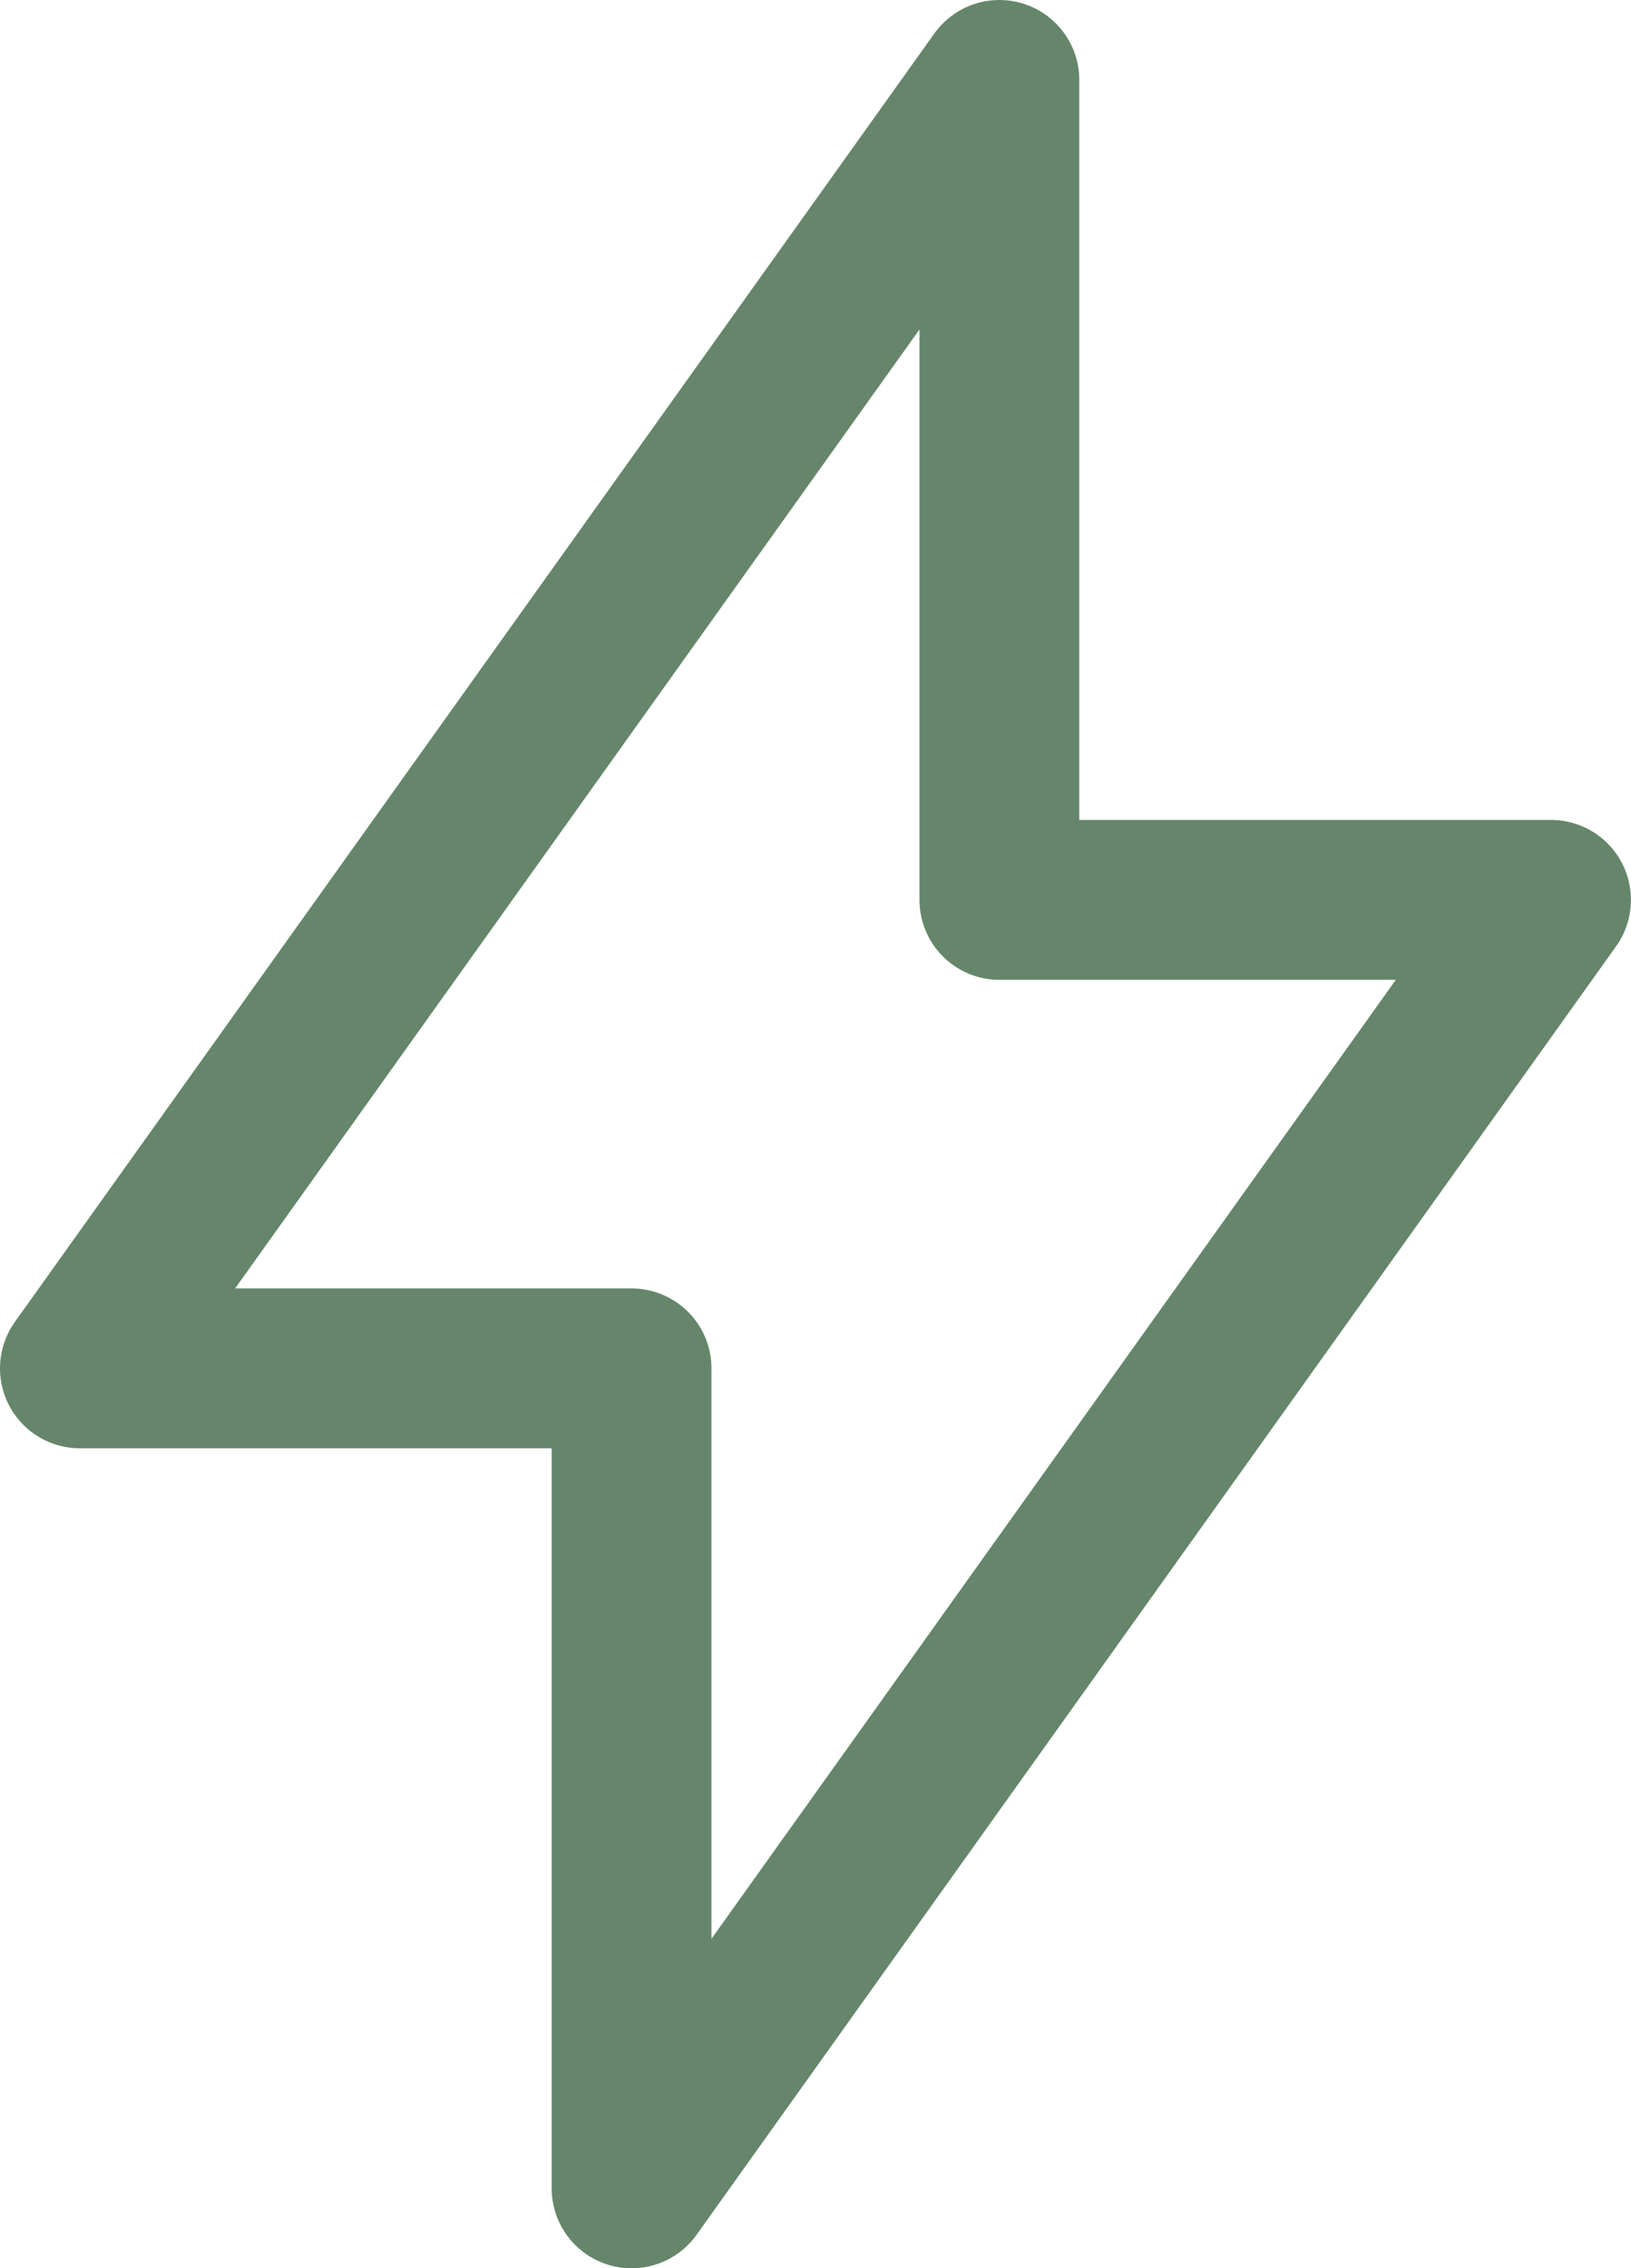 <svg xmlns="http://www.w3.org/2000/svg" width="25.515" height="35.47" viewBox="0 0 25.515 35.47">
  <path id="_10131898_lightning_bolt_line_icon" data-name="10131898_lightning_bolt_line_icon" d="M4,23.148,18.384,3V15.822h8.63L12.63,35.97V23.148Z" transform="translate(-2.75 -1.75)" fill="none" stroke="#65866a" stroke-linecap="round" stroke-linejoin="round" stroke-width="2.5"/>
</svg>
